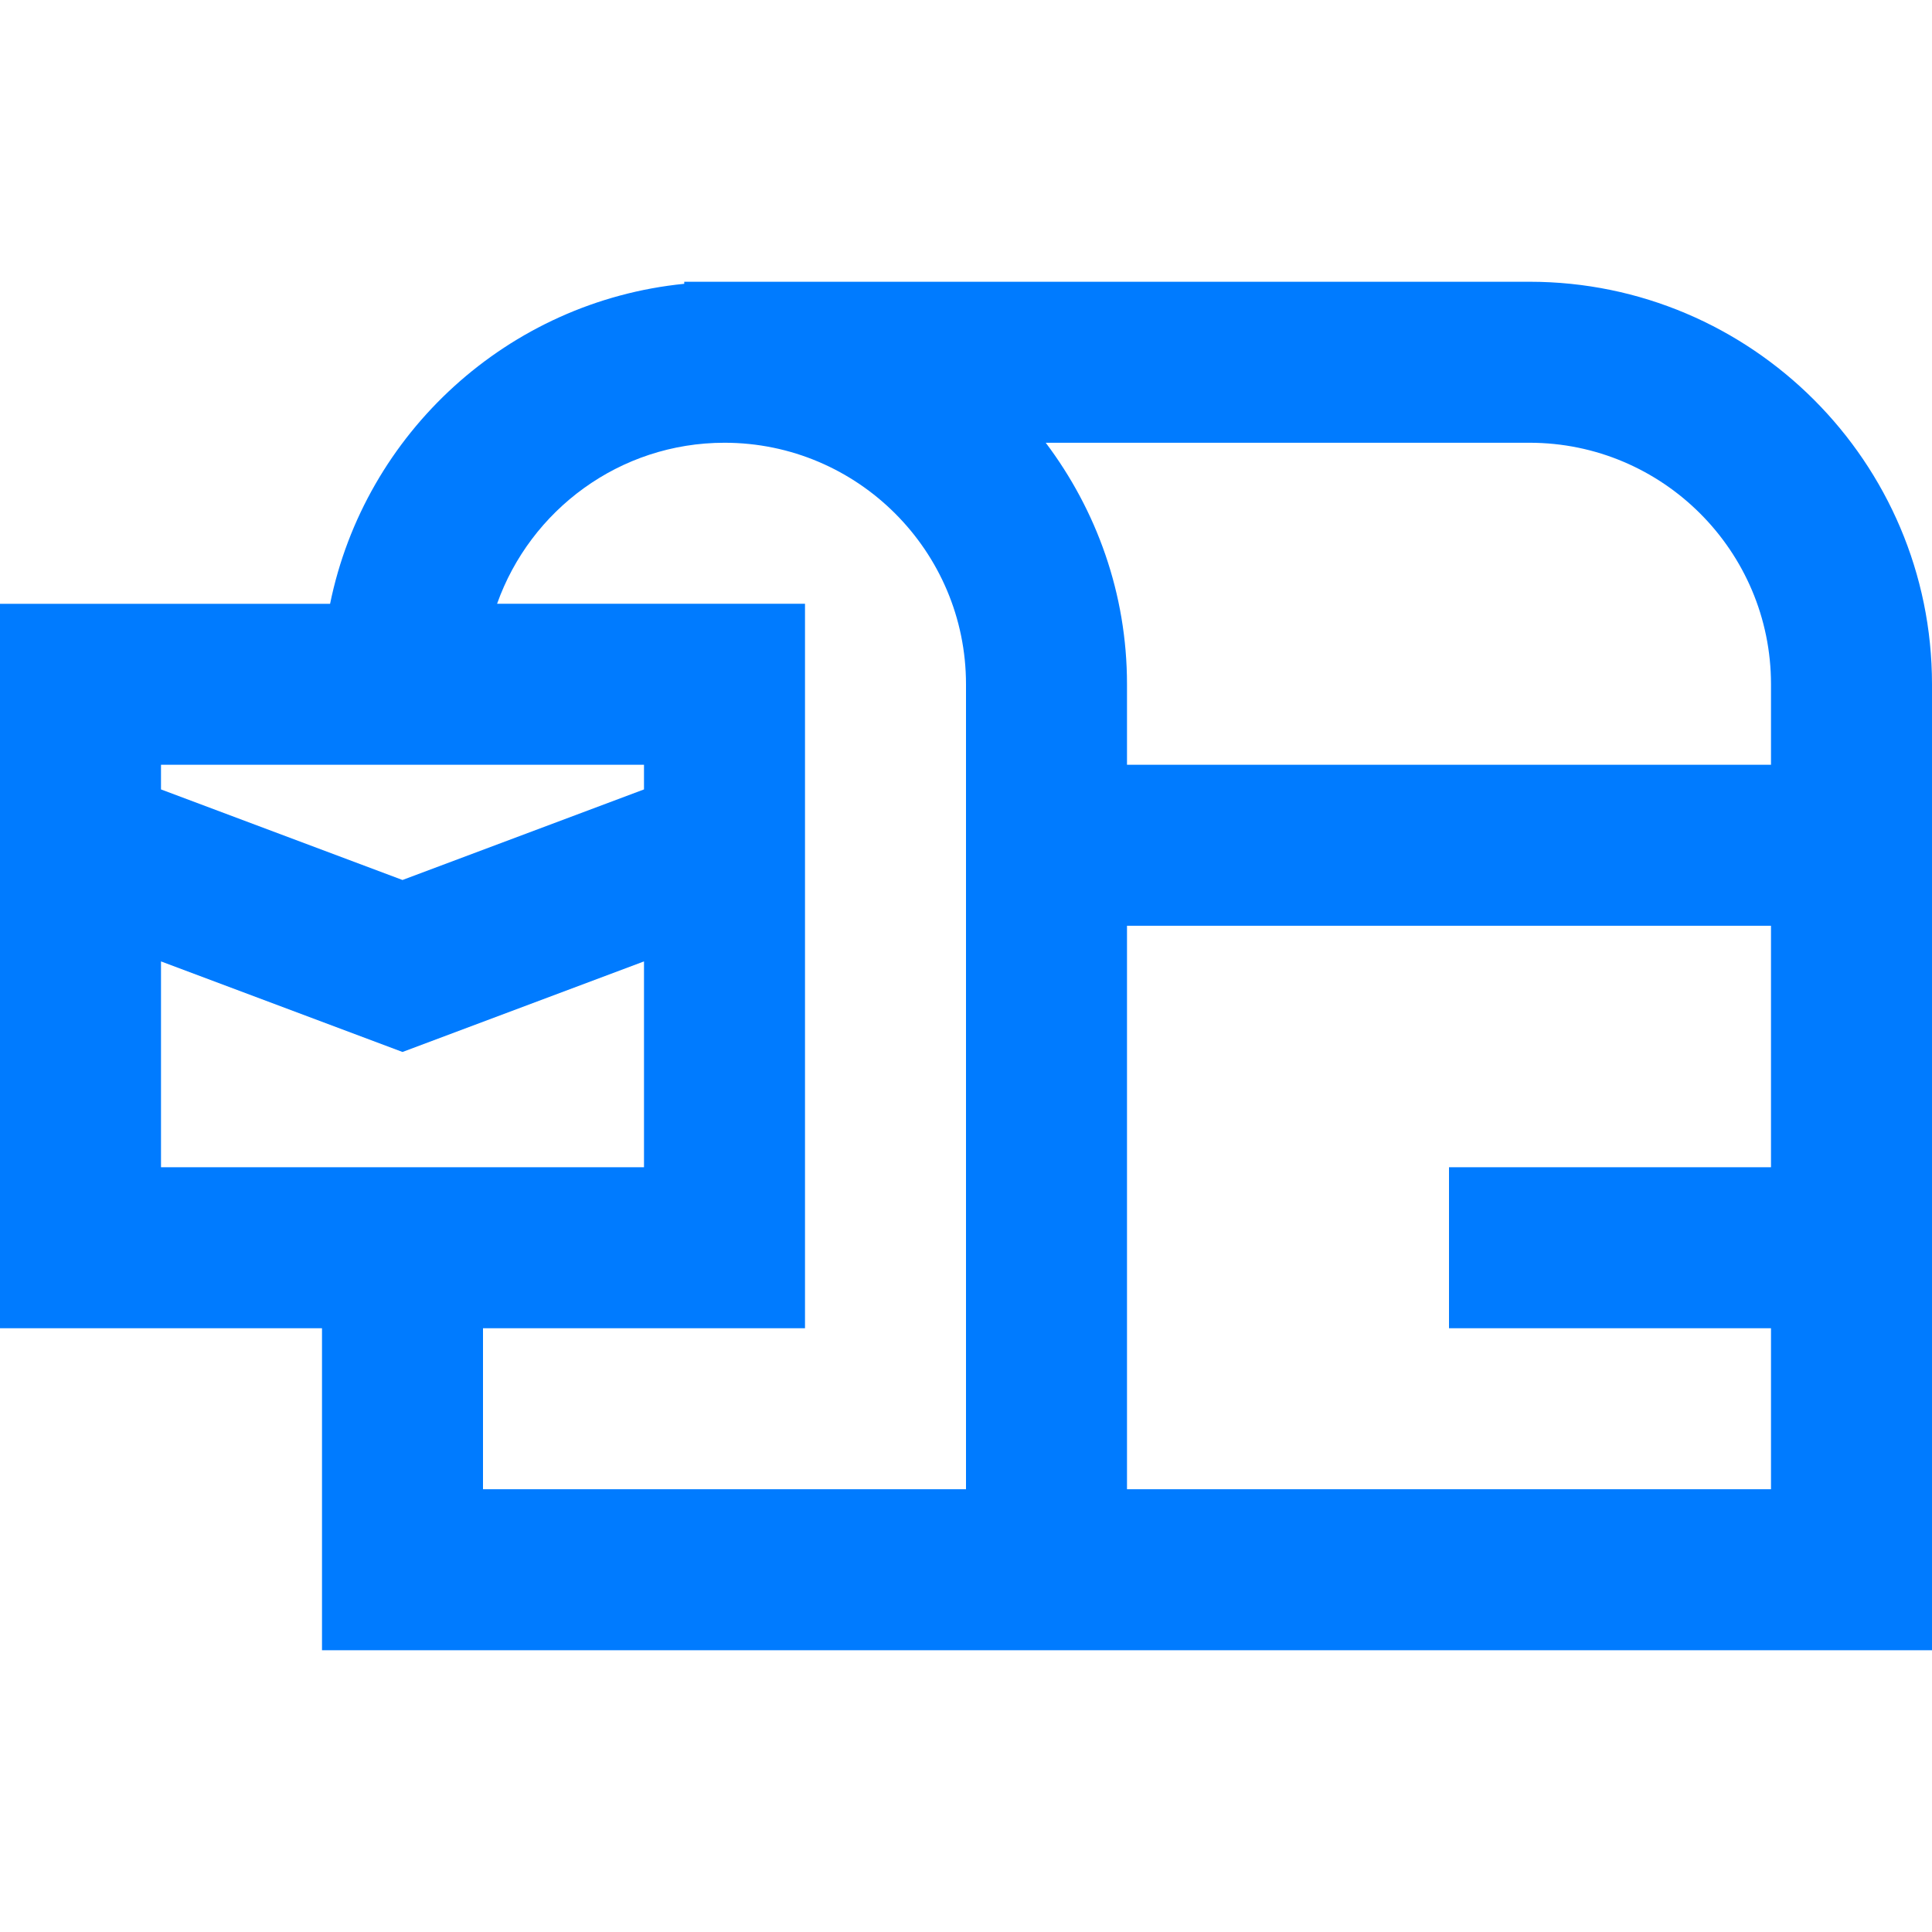<?xml version="1.0" encoding="iso-8859-1"?>
<!-- Generator: Adobe Illustrator 19.0.0, SVG Export Plug-In . SVG Version: 6.00 Build 0)  -->
<svg xmlns="http://www.w3.org/2000/svg" xmlns:xlink="http://www.w3.org/1999/xlink" version="1.1" id="Capa_1" x="0px" y="0px" viewBox="0 0 384 384" style="enable-background:new 0 0 384 384;" xml:space="preserve" width="512px" height="512px">
<g>
	<g>
		<path d="M304,56H136v0.408c-35.032,3.496-63.48,29.672-70.392,63.6H64H0v59.088V264h64v64h128h32h160v-64v-32v-48v-32v-16    C384,91.888,348.112,56,304,56z M32,152h32h32h32v4.904l-48,18l-48-18V152z M32,232v-40.912l48,18l48-18V232H96H64H32z M192,152    v32v112H96v-32h64v-84.912V120H98.8c6.608-18.616,24.344-32,45.2-32c26.472,0,48,21.528,48,48V152z M352,232h-64v32h64v32H224V184    h128V232z M352,152H224v-16c0-18.024-6.064-34.608-16.152-48H304c26.472,0,48,21.528,48,48V152z" fill="#007bff"/>
	</g>
</g>
<g>
</g>
<g>
</g>
<g>
</g>
<g>
</g>
<g>
</g>
<g>
</g>
<g>
</g>
<g>
</g>
<g>
</g>
<g>
</g>
<g>
</g>
<g>
</g>
<g>
</g>
<g>
</g>
<g>
</g>
</svg>
